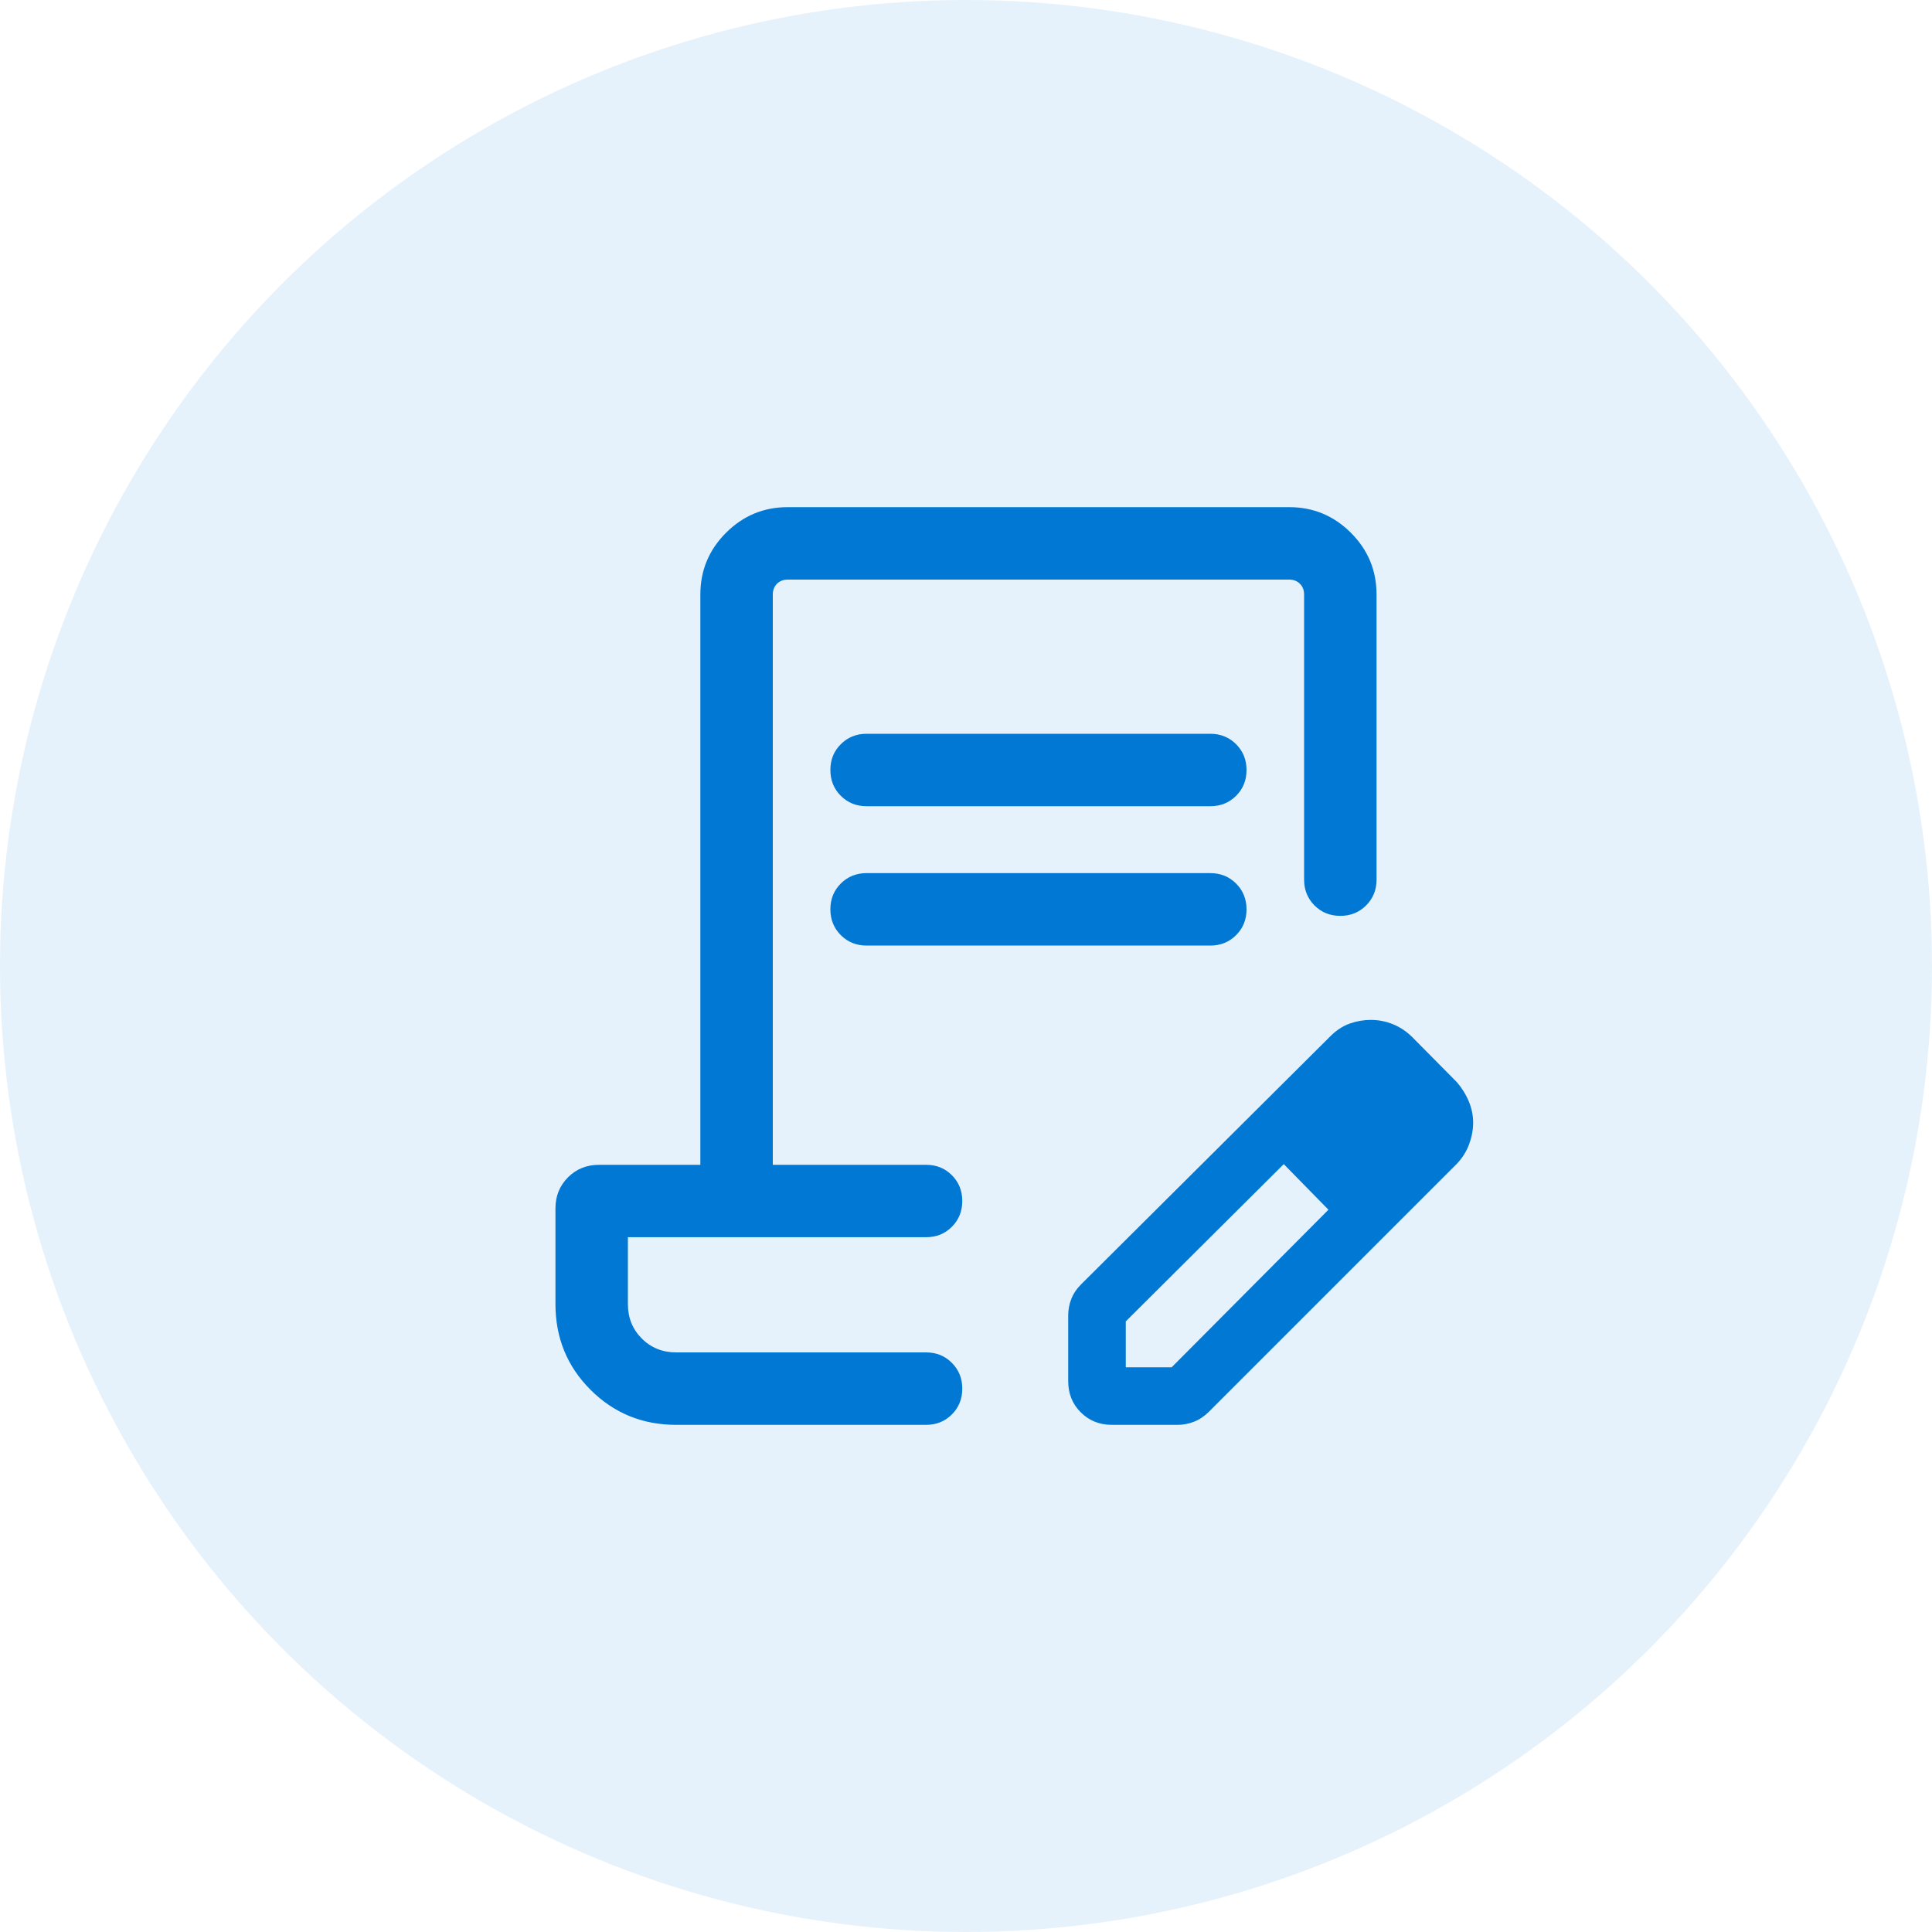 <svg width="40" height="40" viewBox="0 0 40 40" fill="none" xmlns="http://www.w3.org/2000/svg">
<circle cx="20" cy="20" r="20" fill="#0078D4" fill-opacity="0.1"/>
<path d="M17.942 15.192H25.058C25.27 15.192 25.448 15.264 25.592 15.408C25.736 15.552 25.808 15.73 25.808 15.943C25.808 16.155 25.736 16.333 25.592 16.477C25.448 16.62 25.27 16.692 25.058 16.692H17.942C17.73 16.692 17.552 16.62 17.408 16.477C17.264 16.333 17.192 16.154 17.192 15.942C17.192 15.729 17.264 15.551 17.408 15.408C17.552 15.264 17.73 15.192 17.942 15.192ZM17.942 18.077H25.058C25.27 18.077 25.448 18.149 25.592 18.293C25.736 18.436 25.808 18.615 25.808 18.827C25.808 19.04 25.736 19.218 25.592 19.361C25.448 19.505 25.27 19.577 25.058 19.577H17.942C17.73 19.577 17.552 19.505 17.408 19.361C17.264 19.217 17.192 19.039 17.192 18.826C17.192 18.614 17.264 18.436 17.408 18.292C17.552 18.149 17.73 18.077 17.942 18.077ZM14 29.5C13.301 29.5 12.71 29.258 12.226 28.774C11.742 28.29 11.5 27.699 11.5 27V25.019C11.5 24.763 11.587 24.548 11.76 24.375C11.933 24.202 12.148 24.116 12.404 24.116H14.5V12.308C14.5 11.811 14.677 11.385 15.031 11.031C15.385 10.677 15.811 10.5 16.308 10.5H26.692C27.189 10.5 27.615 10.677 27.969 11.031C28.323 11.385 28.5 11.811 28.5 12.308V18.212C28.5 18.424 28.428 18.602 28.284 18.746C28.14 18.89 27.962 18.962 27.75 18.962C27.537 18.962 27.359 18.89 27.215 18.746C27.072 18.602 27 18.424 27 18.212V12.308C27 12.218 26.971 12.144 26.913 12.086C26.856 12.029 26.782 12 26.692 12H16.308C16.218 12 16.144 12.029 16.087 12.086C16.029 12.144 16 12.218 16 12.308V24.116H19.173C19.386 24.116 19.564 24.187 19.707 24.331C19.851 24.475 19.923 24.653 19.923 24.866C19.923 25.078 19.851 25.256 19.707 25.4C19.564 25.544 19.386 25.615 19.173 25.615H13V27C13 27.283 13.096 27.521 13.287 27.712C13.479 27.904 13.717 28 14 28H19.173C19.386 28 19.564 28.072 19.707 28.216C19.851 28.36 19.923 28.538 19.923 28.75C19.923 28.963 19.851 29.141 19.707 29.285C19.564 29.428 19.386 29.5 19.173 29.5H14ZM22.116 28.596V27.235C22.116 27.117 22.137 27.003 22.181 26.892C22.224 26.782 22.293 26.68 22.387 26.587L27.544 21.454C27.669 21.329 27.803 21.242 27.947 21.191C28.091 21.141 28.235 21.116 28.38 21.116C28.537 21.116 28.689 21.145 28.836 21.204C28.983 21.263 29.116 21.351 29.236 21.469L30.162 22.404C30.269 22.528 30.352 22.663 30.412 22.808C30.471 22.953 30.5 23.097 30.5 23.242C30.5 23.387 30.473 23.535 30.419 23.684C30.365 23.834 30.279 23.972 30.162 24.096L25.029 29.229C24.935 29.322 24.833 29.391 24.723 29.434C24.613 29.478 24.498 29.5 24.381 29.5H23.019C22.763 29.5 22.548 29.413 22.375 29.24C22.202 29.067 22.116 28.852 22.116 28.596ZM23.308 28.308H24.258L27.504 25.046L27.044 24.571L26.579 24.102L23.308 27.358V28.308ZM27.044 24.571L26.579 24.102L27.504 25.046L27.044 24.571Z" fill="#0078D4"/>
</svg>
